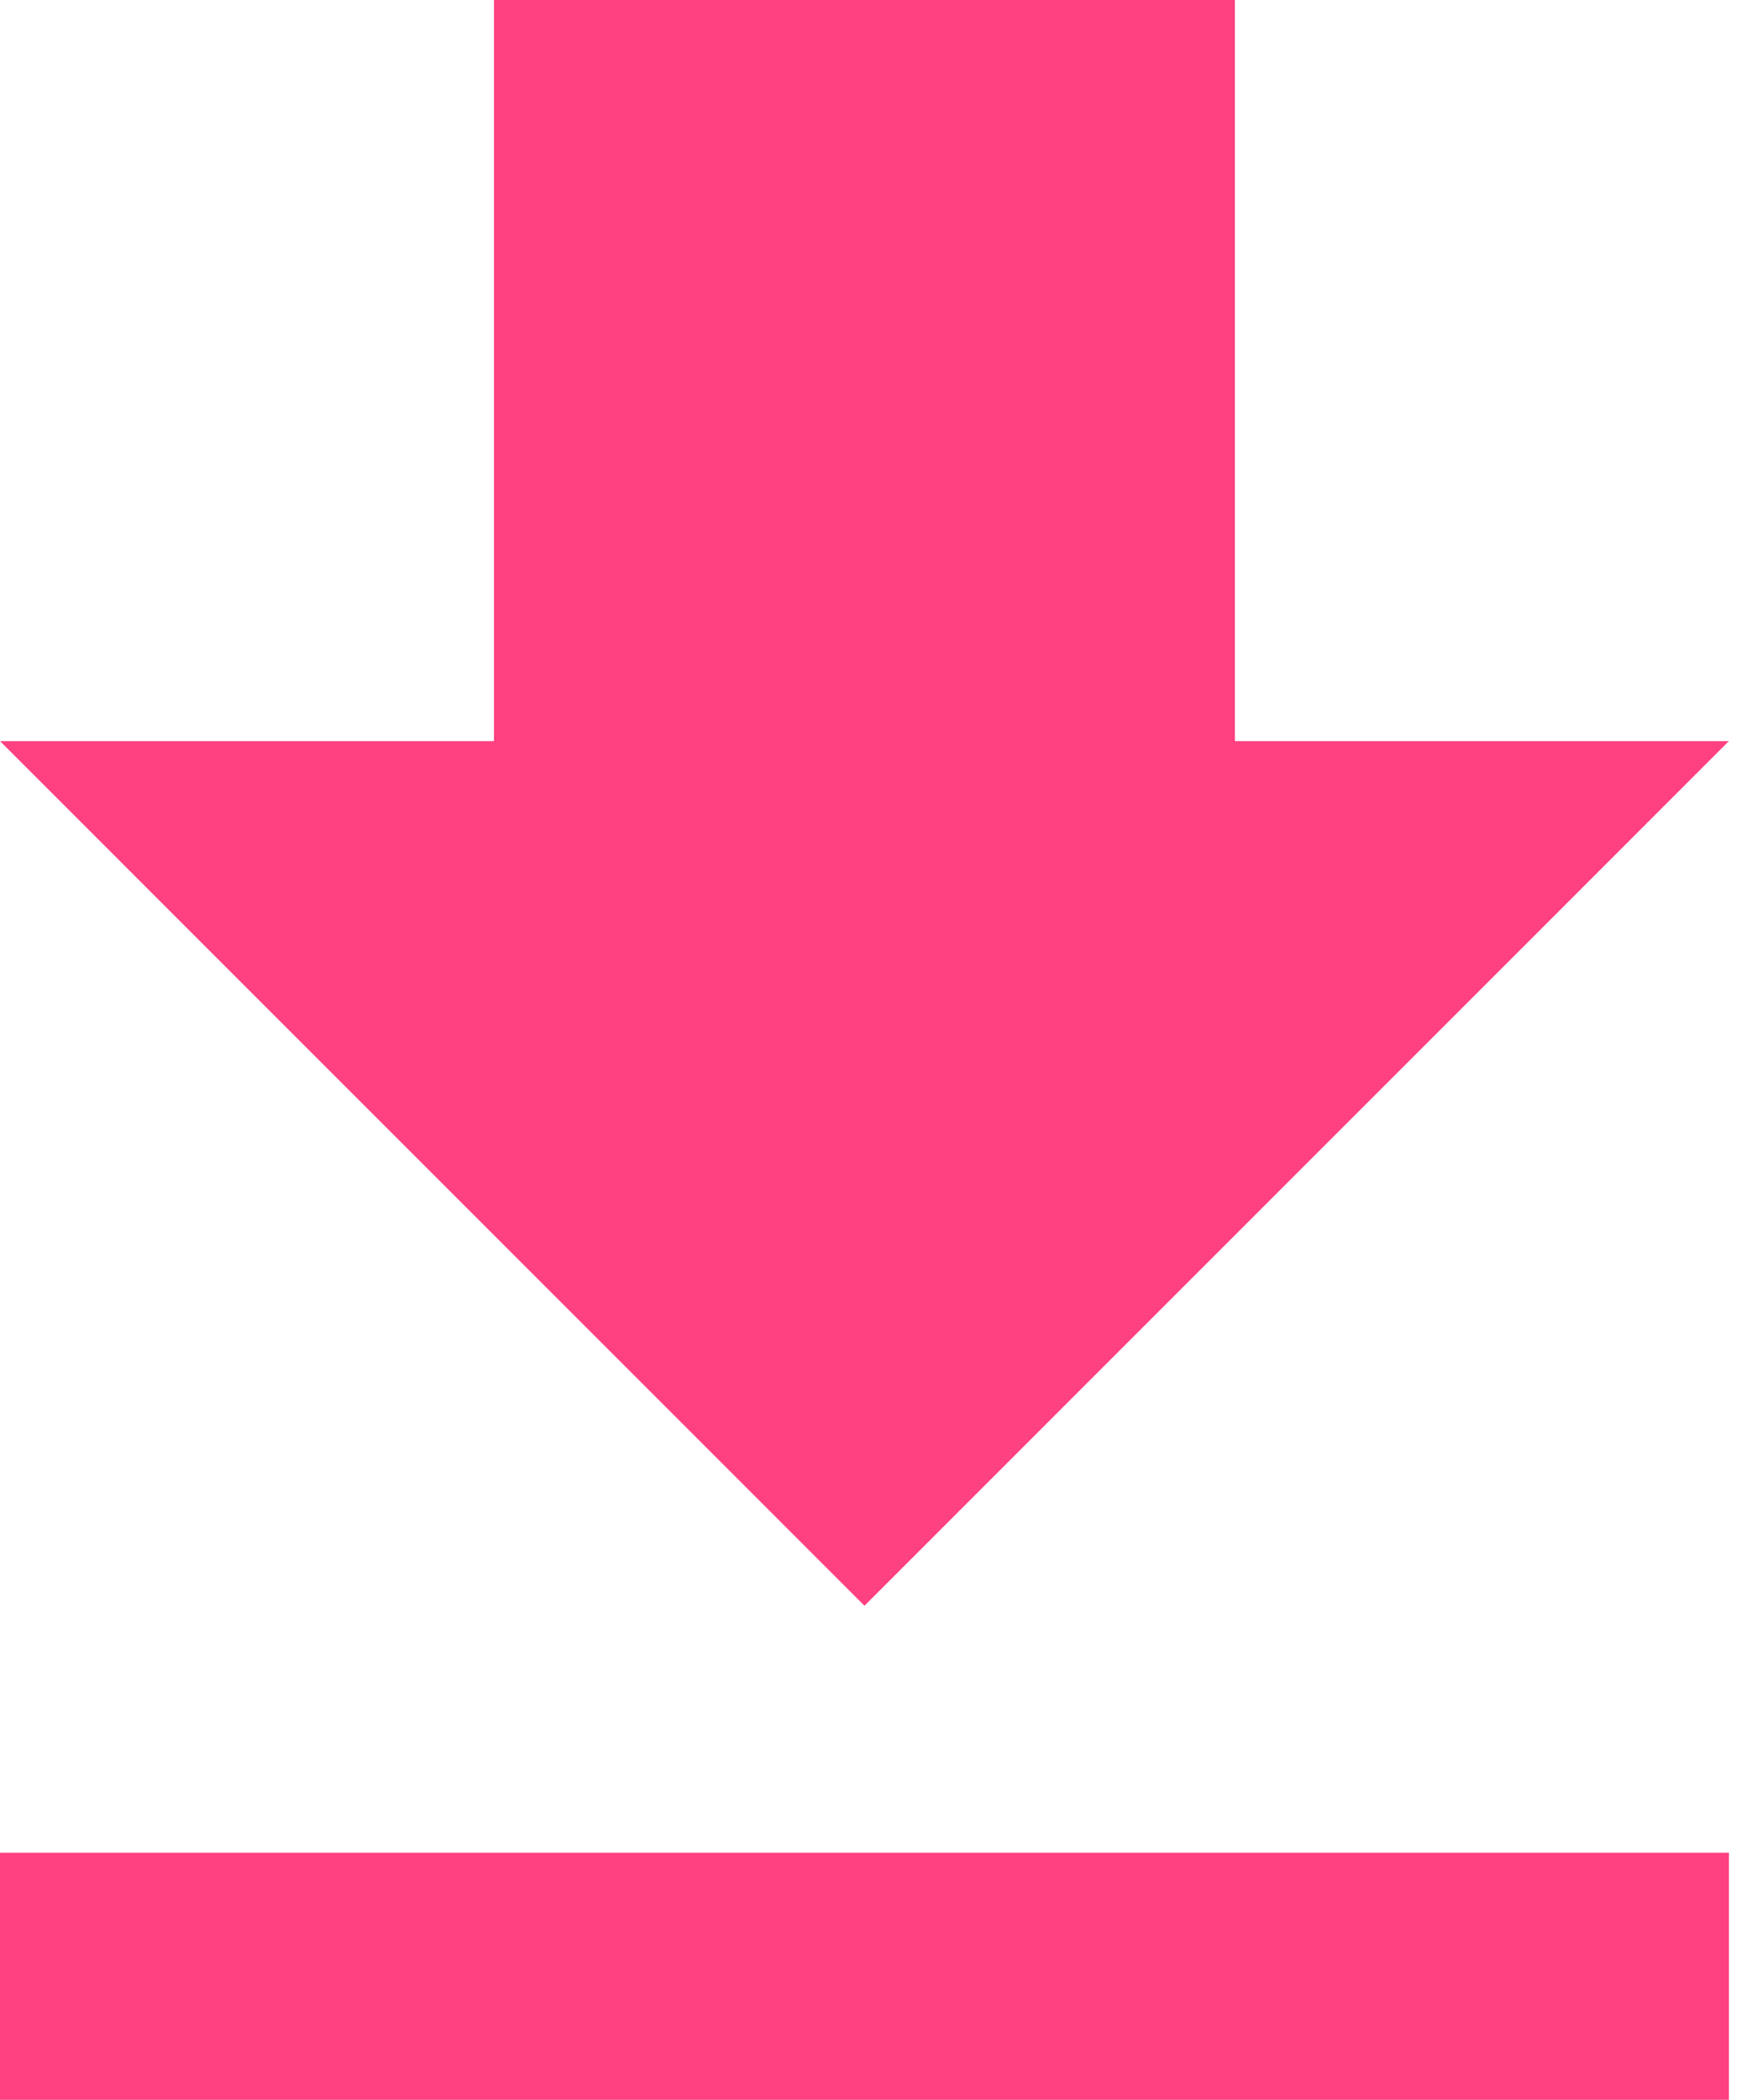 <svg width="47" height="56" viewBox="0 0 47 56" xmlns="http://www.w3.org/2000/svg"><title>4EF92654-E42F-4646-B115-2BA51CFD08F4</title><path d="M46.118 19.765H32.94V0H13.176v19.765H0l23.059 23.059 23.059-23.06zM0 49.412V56h46.118v-6.588H0z" fill="#FF4081" fill-rule="evenodd"/></svg>